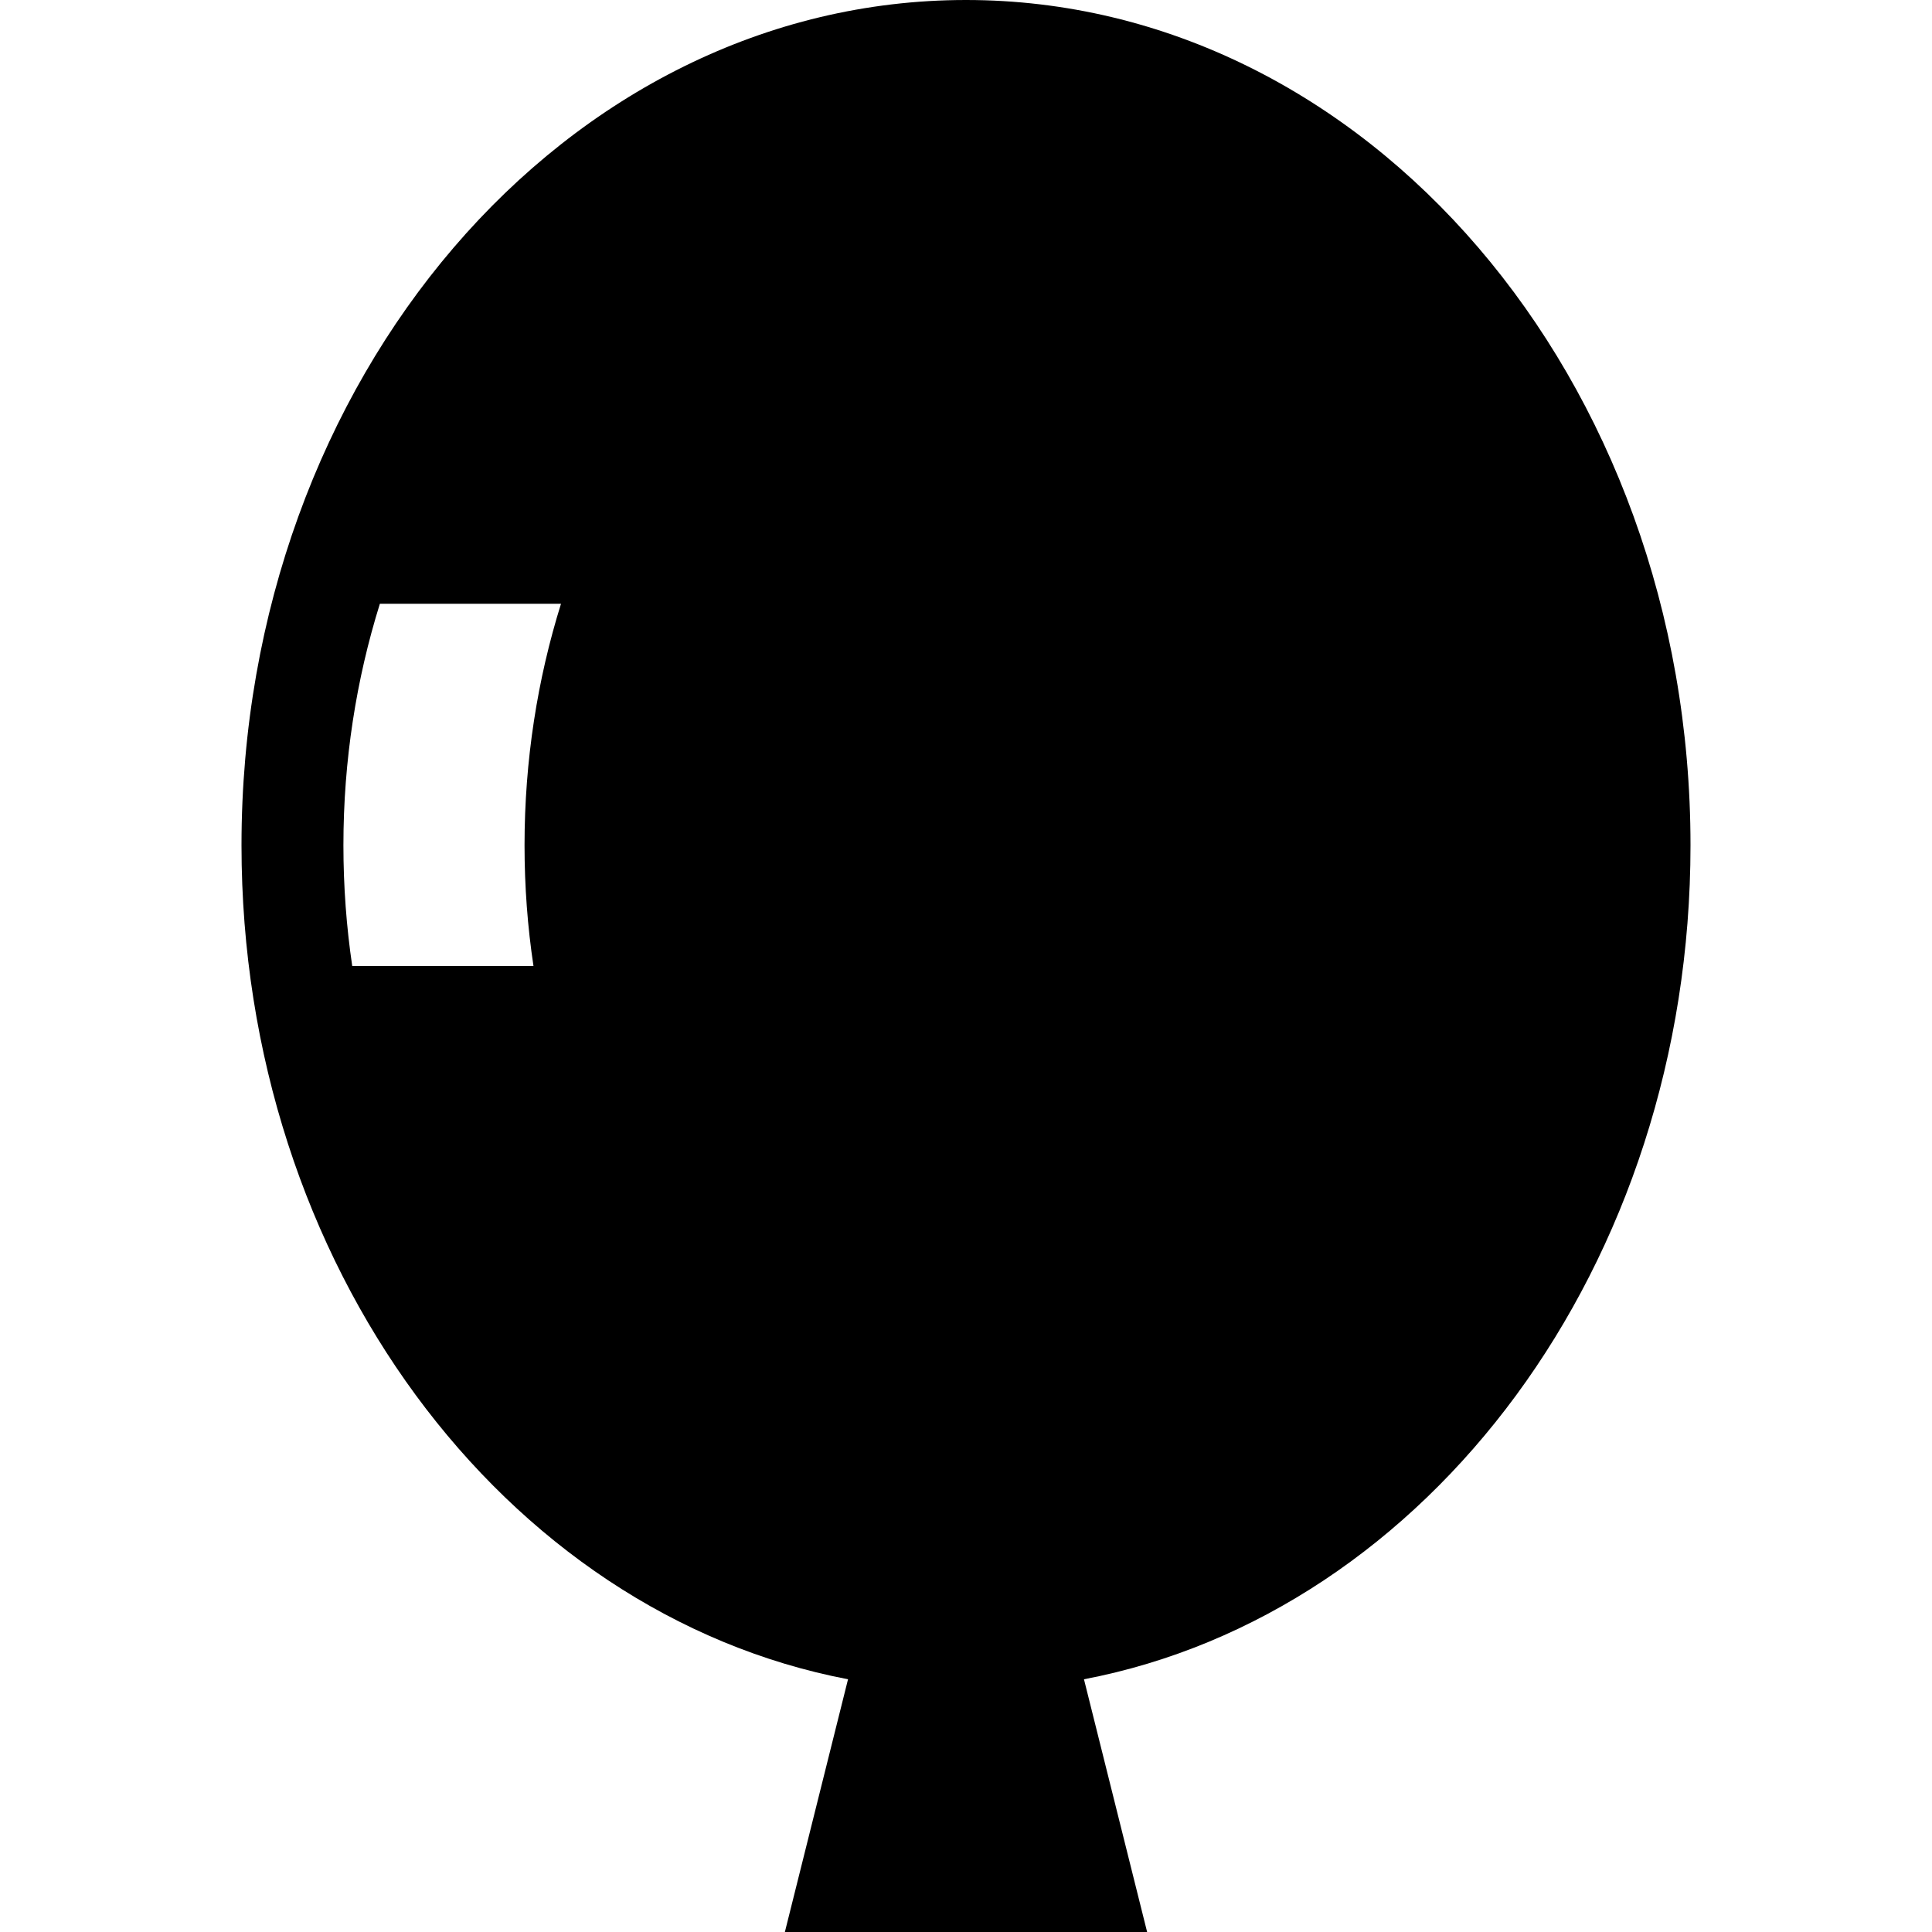 
<svg version="1.1" xmlns="http://www.w3.org/2000/svg" width="16" height="16" viewBox="0 0 16 16">

<path d="M14 7c0-3.866-2.686-7-6-7s-6 3.134-6 7c0 3.478 2.174 6.363 5.023 6.907l-0.523 2.093h3l-0.523-2.093c2.849-0.544 5.023-3.429 5.023-6.907zM4.417 8h-1.5c-0.048-0.325-0.073-0.659-0.073-1 0-0.703 0.107-1.376 0.302-2h1.5c-0.195 0.624-0.302 1.297-0.302 2 0 0.341 0.025 0.675 0.074 1z"></path>
</svg>
